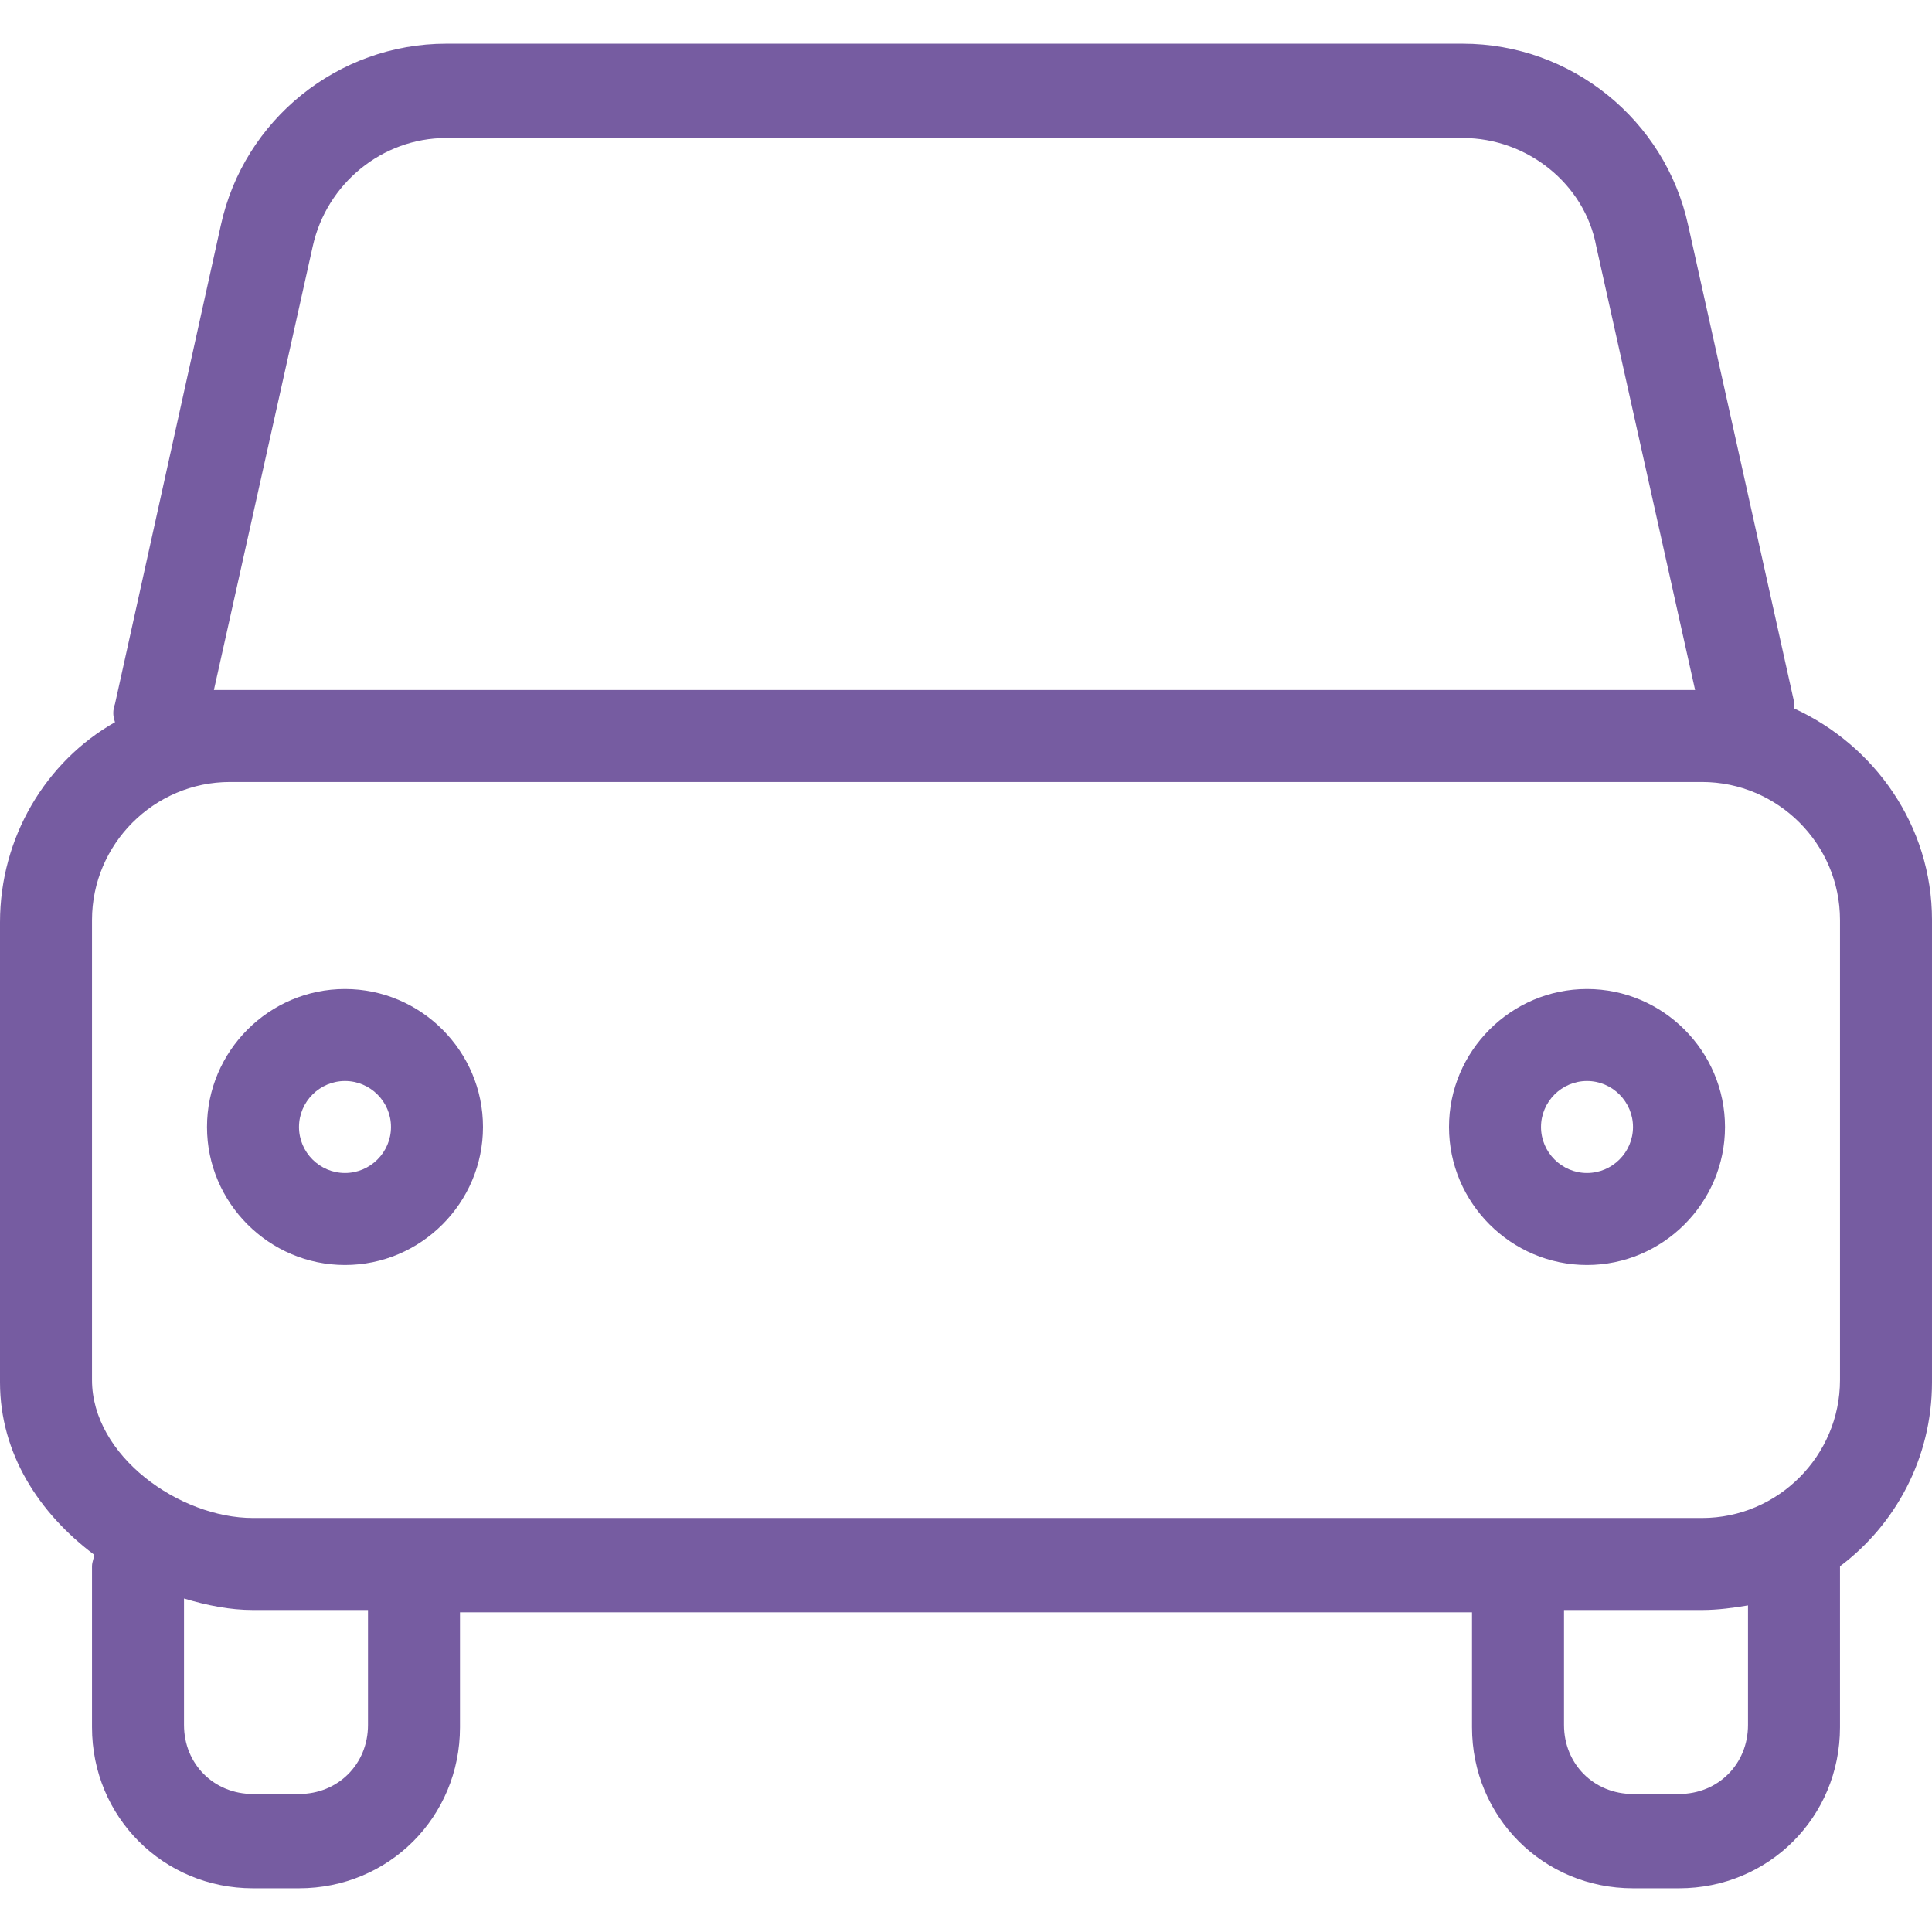 <?xml version="1.0" encoding="iso-8859-1"?>
<!-- Generator: Adobe Illustrator 19.0.0, SVG Export Plug-In . SVG Version: 6.00 Build 0)  -->
<svg xmlns="http://www.w3.org/2000/svg" xmlns:xlink="http://www.w3.org/1999/xlink" version="1.1" id="Layer_1" x="0px" y="0px" viewBox="0 0 336 336" style="enable-background:new 0 0 336 336;" xml:space="preserve" width="512px" height="512px">
<g>
	<g>
		<g>
			<path d="M312,123.2c0-0.4,0-0.8,0-1.2l-18.4-82.8c-4-18.4-20.4-31.6-39.2-31.6H77.6c-18.8,0-35.2,13.2-39.2,31.6L20,122.4     c-0.4,1.2-0.4,2,0,3.2c-12,6.8-20,20-20,34.8v80c0,12.4,6.8,22.8,16.4,30c0,0.4-0.4,1.2-0.4,2v28c0,15.6,12.4,28,28,28h8     c15.6,0,28-12.4,28-28v-20h176v20c0,15.6,12.4,28,28,28h8c15.6,0,28-12.4,28-28v-28c9.6-7.2,16-18.8,16-32V160     C336,143.6,326,129.6,312,123.2z M54.4,42.8C56.8,32,66.4,24,77.6,24h176.8c11.2,0,21.2,8,23.2,18.8l17.2,77.2H40     c-0.8,0-2,0-2.8,0L54.4,42.8z M64,300c0,6.8-5.2,12-12,12h-8c-6.8,0-12-5.2-12-12v-22c4,1.2,8,2,12,2h20V300z M304,300     c0,6.8-5.2,12-12,12h-8c-6.8,0-12-5.2-12-12v-20h24c2.8,0,5.6-0.4,8-0.8V300z M320,240c0,13.2-10.8,24-24,24H44     c-12.8,0-28-10.8-28-24v-80c0-13.2,10.8-24,24-24h256c13.2,0,24,10.8,24,24V240z" fill="#765ca1"/>
			<path d="M60,172c-13.2,0-24,10.8-24,24s10.8,24,24,24s24-10.8,24-24S73.2,172,60,172z M60,204c-4.4,0-8-3.6-8-8c0-4.4,3.6-8,8-8     c4.4,0,8,3.6,8,8C68,200.4,64.4,204,60,204z" fill="#765ca1"/>
			<path d="M276,172c-13.2,0-24,10.8-24,24s10.8,24,24,24s24-10.8,24-24S289.2,172,276,172z M276,204c-4.4,0-8-3.6-8-8     c0-4.4,3.6-8,8-8c4.4,0,8,3.6,8,8C284,200.4,280.4,204,276,204z" fill="#765ca1"/>
		</g>
	</g>
</g>
<g>
</g>
<g>
</g>
<g>
</g>
<g>
</g>
<g>
</g>
<g>
</g>
<g>
</g>
<g>
</g>
<g>
</g>
<g>
</g>
<g>
</g>
<g>
</g>
<g>
</g>
<g>
</g>
<g>
</g>
</svg>
